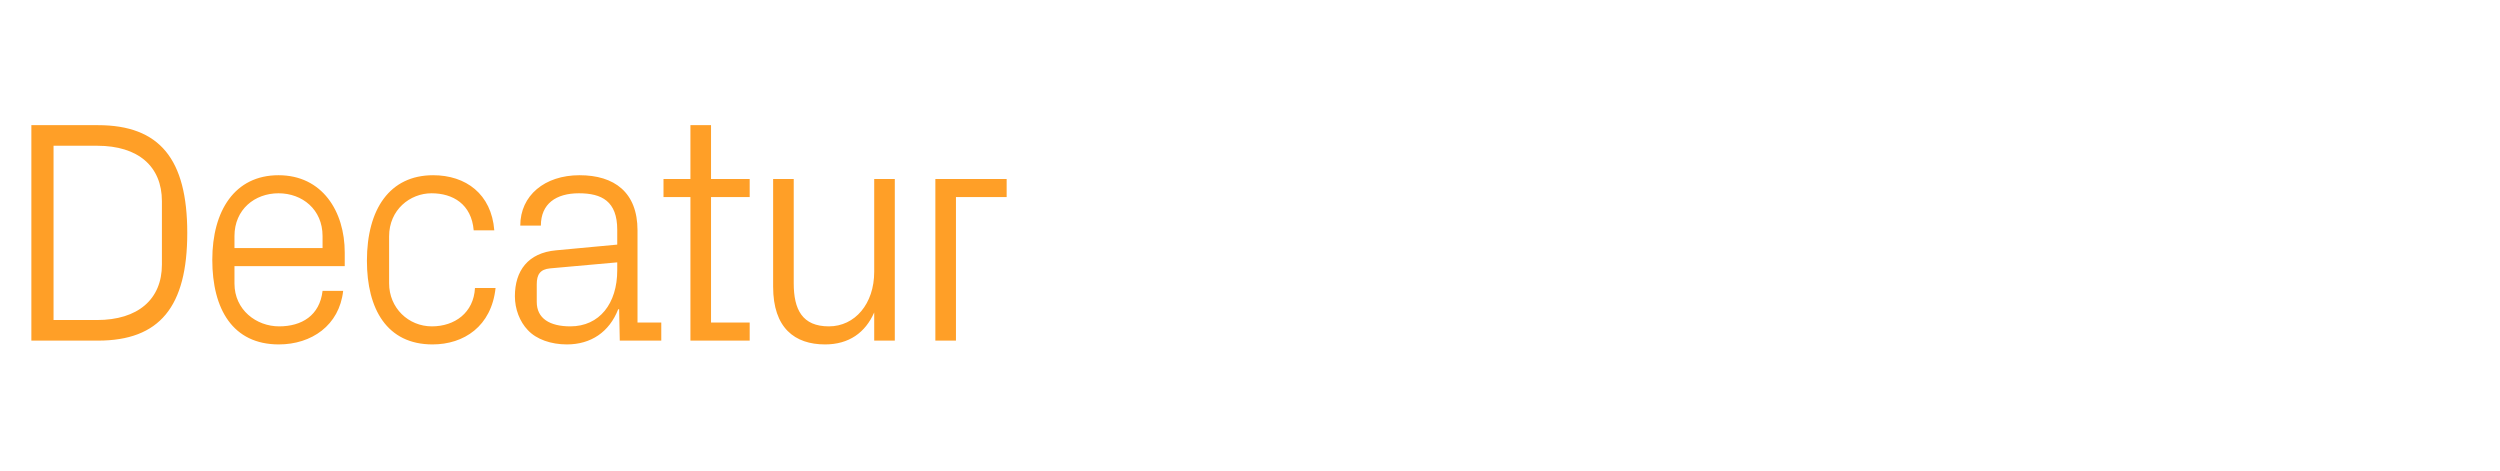 <?xml version="1.0" standalone="no"?><!DOCTYPE svg PUBLIC "-//W3C//DTD SVG 1.1//EN" "http://www.w3.org/Graphics/SVG/1.1/DTD/svg11.dtd"><svg xmlns="http://www.w3.org/2000/svg" version="1.1" width="789px" height="148.5px" viewBox="0 -27 789 148.5" style="top:-27px">  <desc>Decatur</desc>  <defs/>  <g id="Polygon54076">    <path d="M 30.9 12.5 C 50.4 12.5 59.1 23.2 59.1 46.5 C 59.1 69.8 50.4 80.5 30.9 80.5 C 30.9 80.5 9.9 80.5 9.9 80.5 L 9.9 12.5 C 9.9 12.5 30.9 12.5 30.9 12.5 Z M 16.9 19 L 16.9 74 C 16.9 74 30.6 74 30.6 74 C 43.5 74 51.1 67.5 51.1 56.5 C 51.1 56.5 51.1 36.5 51.1 36.5 C 51.1 25.5 43.6 19 30.7 19 C 30.7 19 16.9 19 16.9 19 Z M 101.8 47.5 C 101.8 39.1 95.4 34 87.9 34 C 80.4 34 74 39.1 74 47.5 C 74 47.5 74 51.3 74 51.3 L 101.8 51.3 C 101.8 51.3 101.8 47.5 101.8 47.5 Z M 108.3 64.8 C 107.1 75.7 98.3 81.7 88 81.7 C 73.5 81.7 67 70.6 67 55 C 67 39.5 74.1 28.3 87.9 28.3 C 101.7 28.3 108.8 39.7 108.8 52.7 C 108.8 52.7 108.8 57 108.8 57 L 74 57 C 74 57 74 62.5 74 62.5 C 74 70.8 80.9 76 88.1 76 C 95.2 76 100.9 72.6 101.8 64.8 C 101.8 64.8 108.3 64.8 108.3 64.8 Z M 149.5 45.7 C 148.8 37.4 142.9 34 136.2 34 C 129.4 34 122.8 39.2 122.8 47.6 C 122.8 47.6 122.8 62.4 122.8 62.4 C 122.8 70.2 128.9 76 136.3 76 C 143.5 76 149.5 71.7 149.9 63.9 C 149.9 63.9 156.4 63.9 156.4 63.9 C 155.1 76 146.4 81.7 136.5 81.7 C 122.1 81.7 115.8 70.5 115.8 55.3 C 115.8 39 123 28.3 136.7 28.3 C 147 28.3 155.1 34.2 156 45.7 C 156 45.7 149.5 45.7 149.5 45.7 Z M 194.8 45.5 C 194.8 36.5 189.9 34 182.7 34 C 175.5 34 170.7 37.3 170.7 44.2 C 170.7 44.2 164.2 44.2 164.2 44.2 C 164.2 34.7 171.9 28.3 182.9 28.3 C 193.9 28.3 201.2 33.7 201.2 45.7 C 201.2 45.7 201.2 74.8 201.2 74.8 L 208.7 74.8 L 208.7 80.5 L 195.6 80.5 L 195.4 70.6 C 195.4 70.6 195.1 70.6 195.1 70.6 C 192.3 77.8 186.5 81.7 178.9 81.7 C 173.9 81.7 169.3 80.1 166.6 77.2 C 164 74.5 162.5 70.5 162.5 66.5 C 162.5 58.5 166.6 52.8 175.5 52 C 175.5 52 194.8 50.2 194.8 50.2 C 194.8 50.2 194.8 45.5 194.8 45.5 Z M 173.6 57.7 C 170.5 58 169.4 59.6 169.4 62.7 C 169.4 62.7 169.4 68.3 169.4 68.3 C 169.4 73.5 173.5 76 180 76 C 189.2 76 194.8 68.8 194.8 58.3 C 194.8 58.3 194.8 55.8 194.8 55.8 C 194.8 55.8 173.6 57.7 173.6 57.7 Z M 224.4 74.8 L 236.6 74.8 L 236.6 80.5 L 217.9 80.5 L 217.9 35.2 L 209.4 35.2 L 209.4 29.5 L 217.9 29.5 L 217.9 12.5 L 224.4 12.5 L 224.4 29.5 L 236.6 29.5 L 236.6 35.2 L 224.4 35.2 L 224.4 74.8 Z M 250.5 62.4 C 250.5 70.7 253.2 76 261.6 76 C 269.8 76 275.9 68.9 275.9 58.8 C 275.9 58.8 275.9 29.5 275.9 29.5 L 282.4 29.5 L 282.4 80.5 L 275.9 80.5 C 275.9 80.5 275.9 71.6 275.9 71.6 C 273.1 78 267.9 81.7 260.4 81.7 C 250.8 81.7 244 76.5 244 63.5 C 244 63.5 244 29.5 244 29.5 L 250.5 29.5 C 250.5 29.5 250.5 62.4 250.5 62.4 Z M 295.2 29.5 L 317.7 29.5 L 317.7 35.2 L 301.7 35.2 L 301.7 80.5 L 295.2 80.5 L 295.2 29.5 Z " stroke="none" fill="#ff9f27"/>  </g></svg>